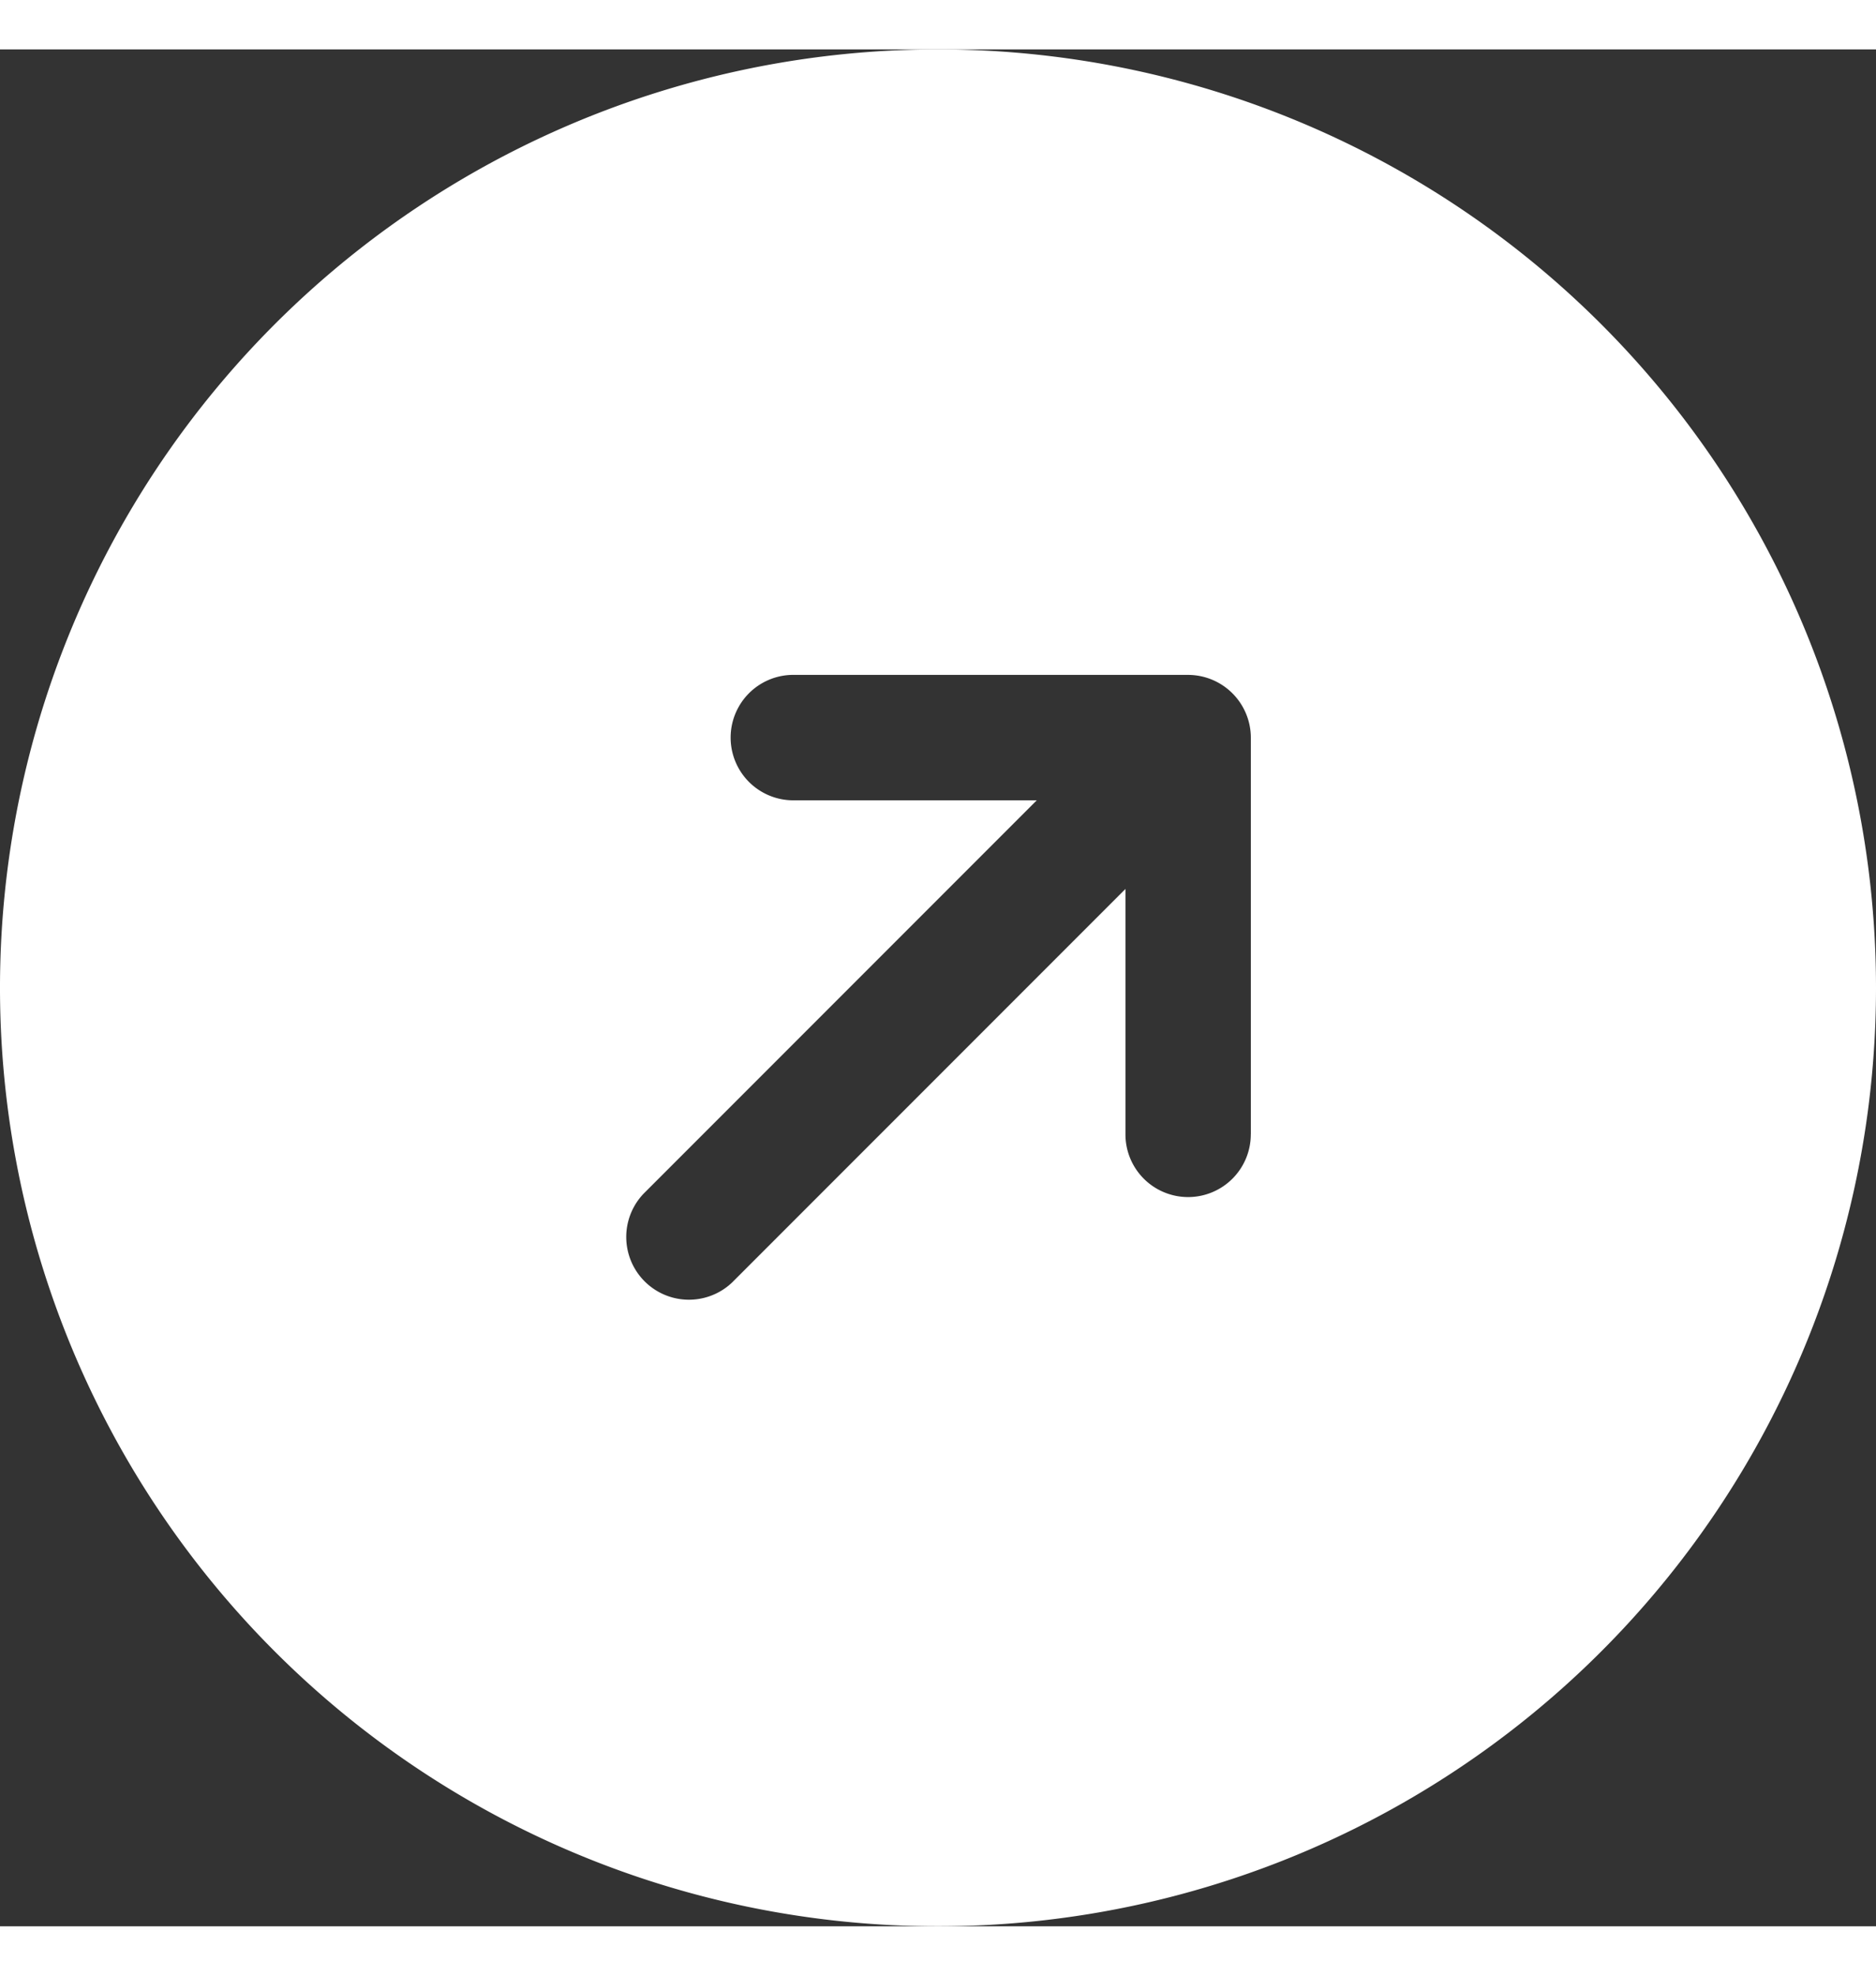 <svg xmlns="http://www.w3.org/2000/svg" viewBox="0 0 38 38" height="40px" fill="white"><rect x="0" y="0" width="38" height="38" fill="#333333" stroke="none"/><path d="M19,0A19,19,0,1,0,38,19,19,19,0,0,0,19,0Zm6.336,21.966a1.27,1.27,0,0,1-1.27,1.27h0a1.269,1.269,0,0,1-1.269-1.27V16.998l-7.966,7.966a1.27,1.27,0,0,1-1.796-1.795l7.966-7.966H16.034a1.27,1.27,0,0,1,0-2.539h8.033a1.274,1.274,0,0,1,1.27,1.269v8.033Z" transform="translate(0 0)" fill-rule="evenodd"></path></svg>